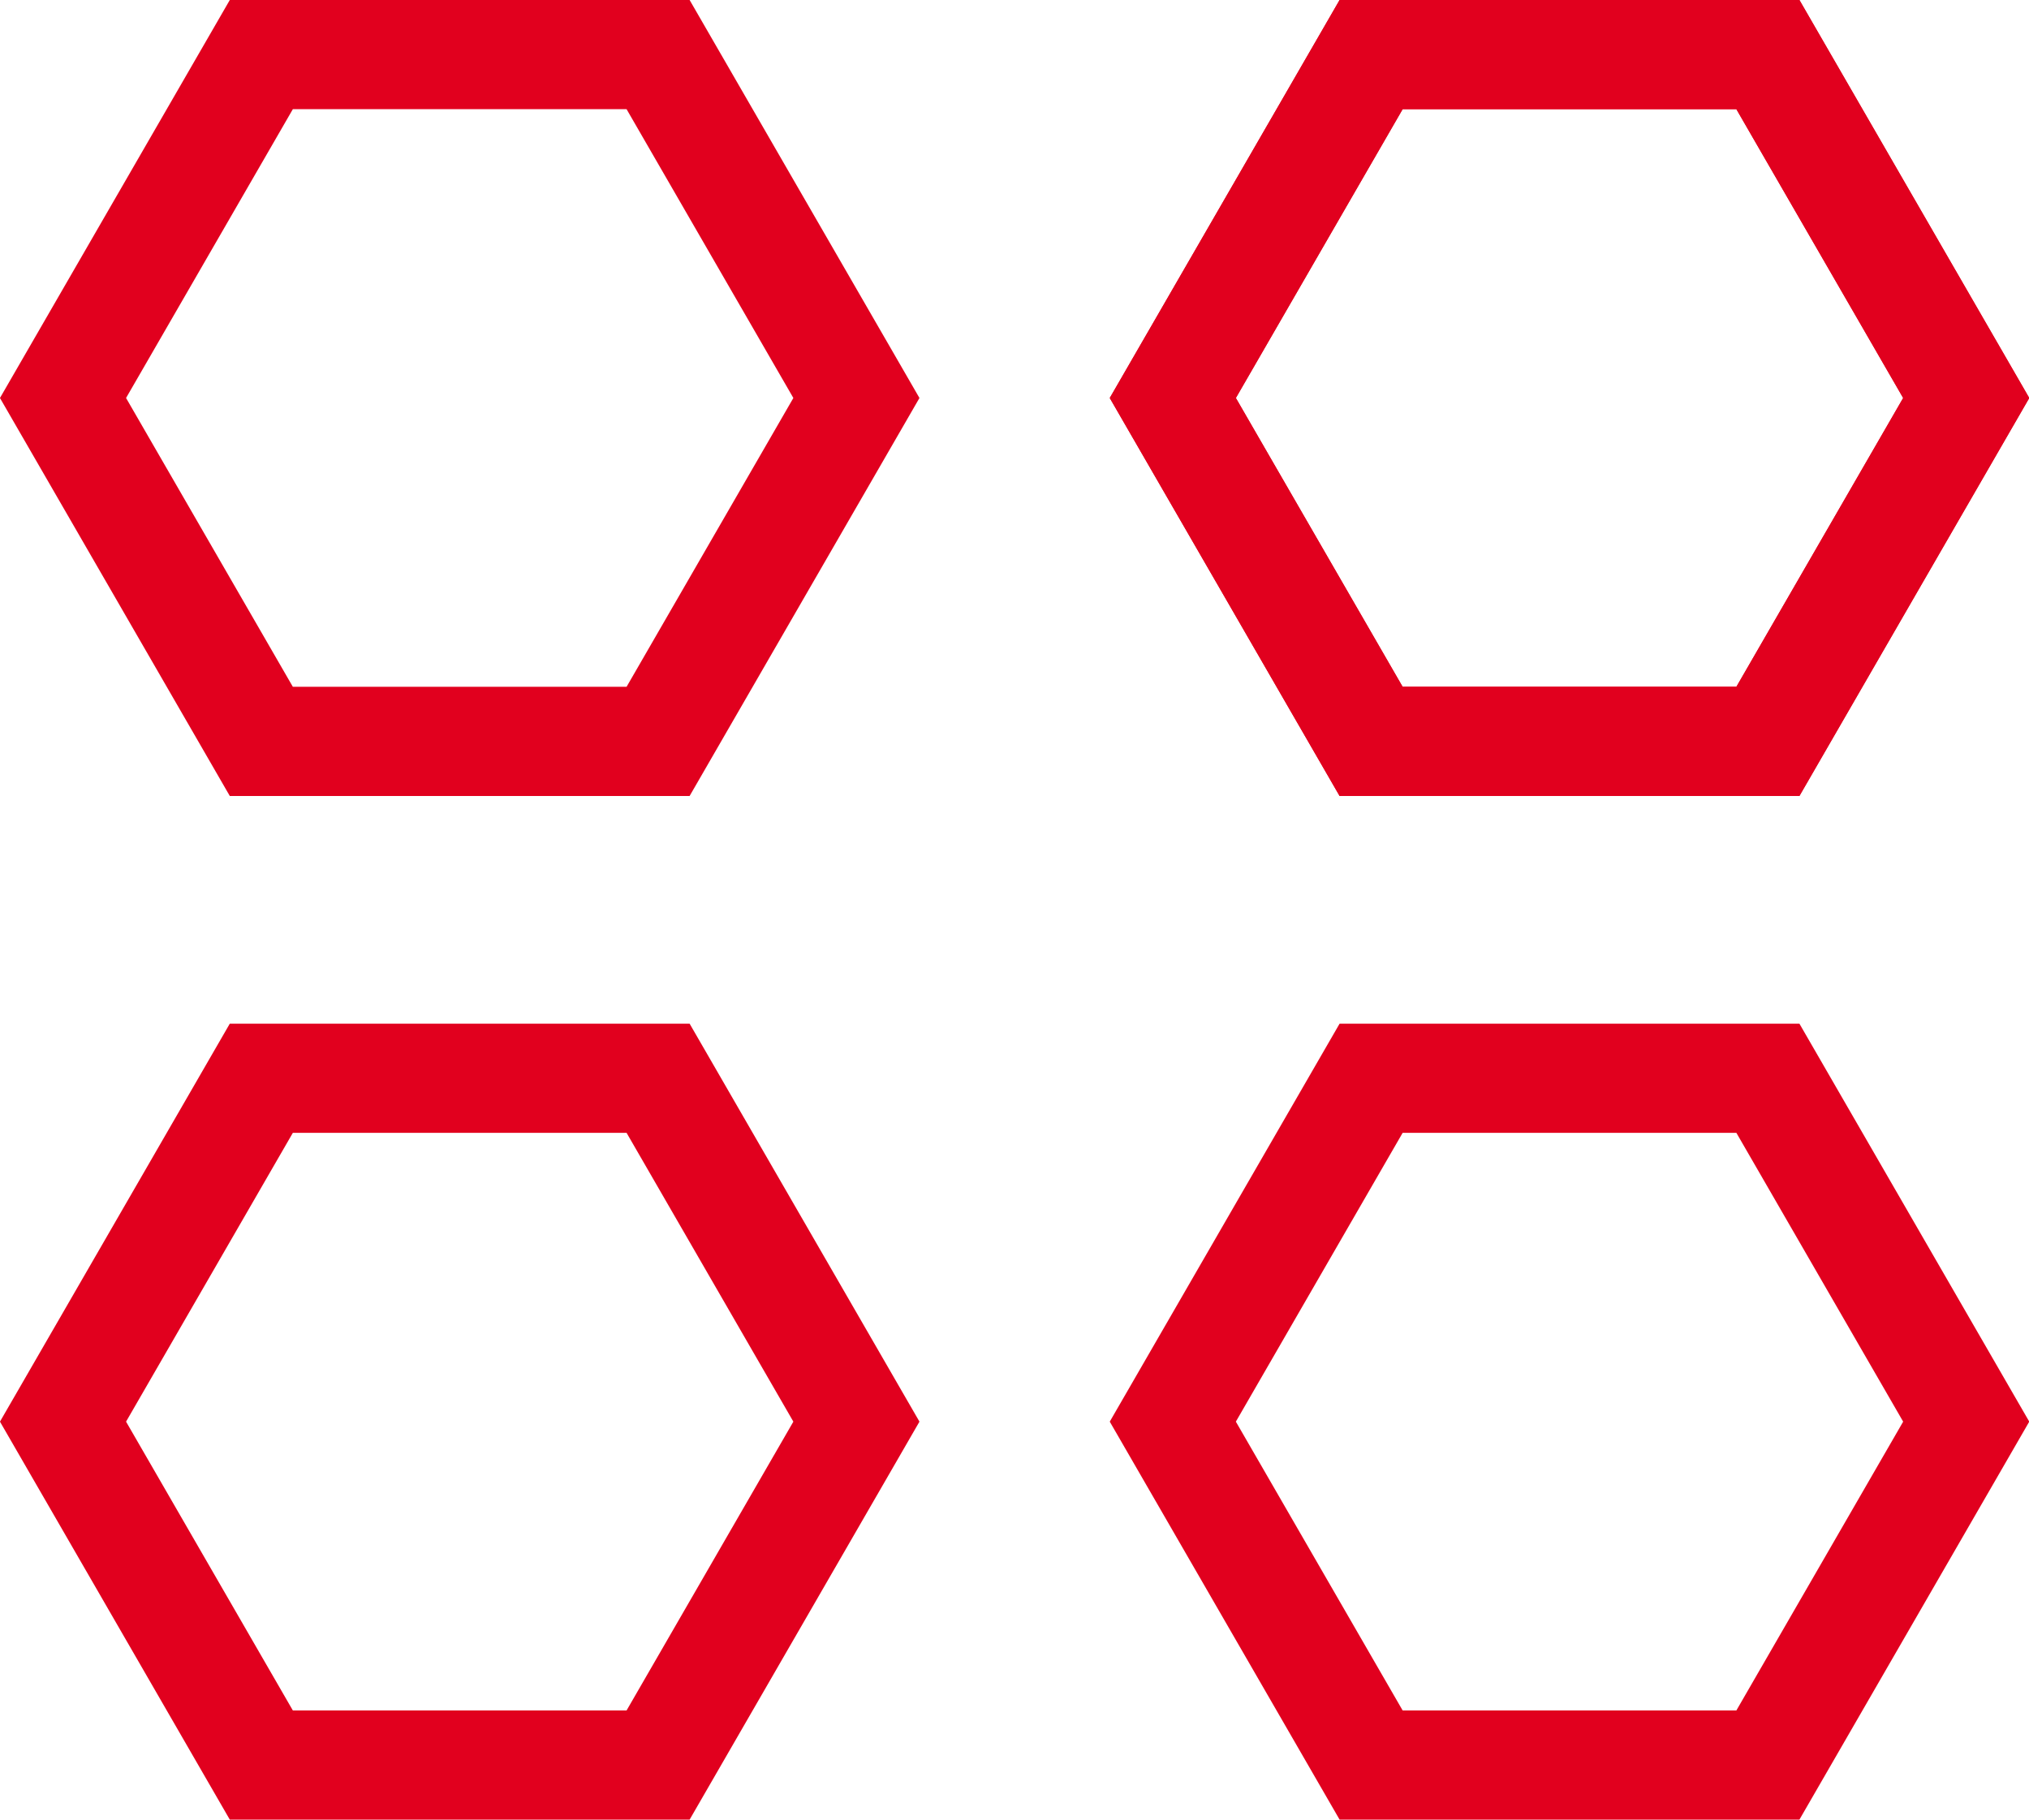 <?xml version="1.0" encoding="utf-8"?>
<svg xmlns="http://www.w3.org/2000/svg" width="55.74" height="50" viewBox="0 0 55.74 50"><defs><style>.a{fill:none;stroke:#e1001e;stroke-linecap:square;stroke-miterlimit:10;stroke-width:3px;}</style></defs><g transform="translate(1.732 1.5)"><path class="a" d="M-512.035,187.774h10.9l5.448-9.436-5.448-9.436h-10.9l-5.448,9.436Z" transform="translate(517.482 -168.902)"/><path class="a" d="M-399.1,187.774h10.9l5.448-9.436-5.448-9.436h-10.9l-5.448,9.436Z" transform="translate(435.035 -168.902)"/><path class="a" d="M-512.035,291.976h10.9l5.448-9.436-5.448-9.436h-10.9l-5.448,9.436Z" transform="translate(517.482 -244.976)"/><path class="a" d="M-399.1,291.976h10.9l5.448-9.436-5.448-9.436h-10.9l-5.448,9.436Z" transform="translate(435.035 -244.976)"/><path class="a" d="M-399.1,187.774h10.9l5.448-9.436-5.448-9.436h-10.9l-5.448,9.436Z" transform="translate(435.035 -168.902)"/></g></svg>
